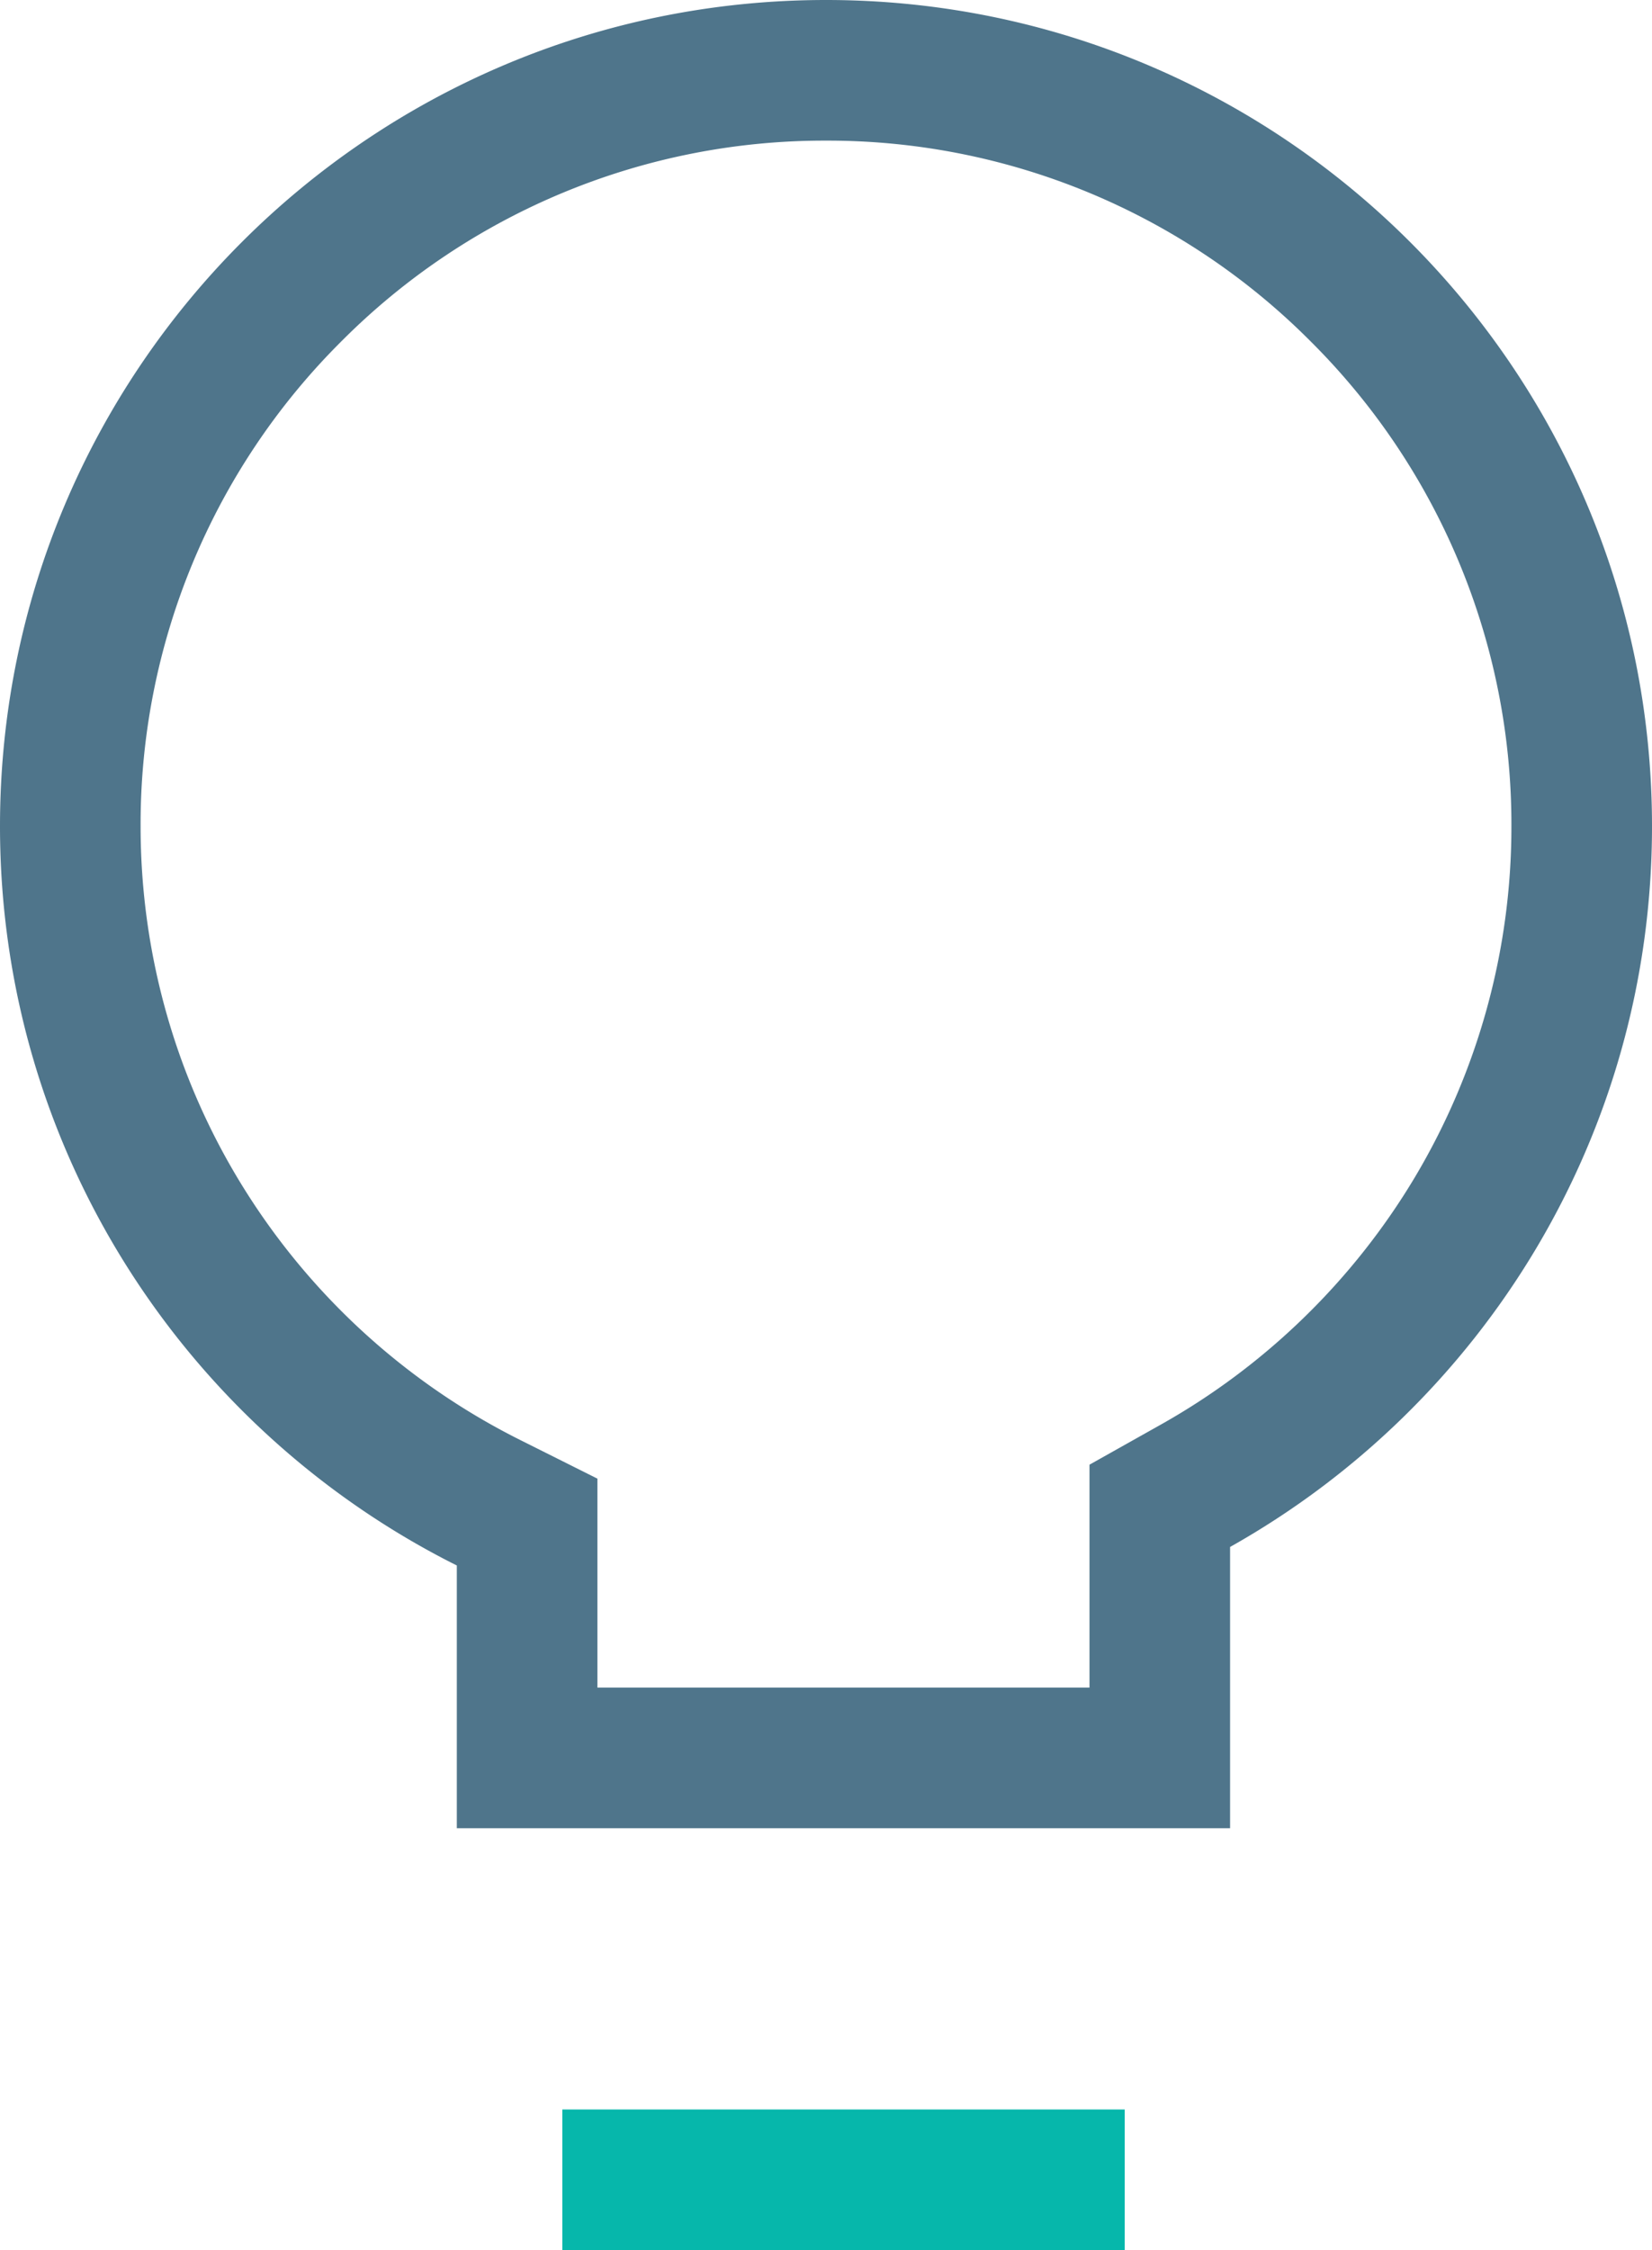 <svg data-name="Component 595 – 2" xmlns="http://www.w3.org/2000/svg" width="47.001" height="64" viewBox="0 0 47.001 64">
    <g data-name="Union 50" style="fill:none">
        <path d="M10322 18063v-7.473a23.5 23.5 0 1 1 22-.527v8z" style="stroke:none" transform="translate(-10309.001 -18011)"/>
        <path d="M10339.998 18059v-6.34l2.04-1.146c2.97-1.67 5.466-4.1 7.215-7.026a19.46 19.46 0 0 0 2.749-9.988 19.372 19.372 0 0 0-5.712-13.79 19.375 19.375 0 0 0-13.788-5.71 19.38 19.38 0 0 0-13.79 5.71 19.372 19.372 0 0 0-5.711 13.79c0 3.69 1.034 7.281 2.992 10.385a19.582 19.582 0 0 0 7.795 7.066l2.21 1.106v5.943h14m4 4h-22v-7.473c-7.706-3.857-12.997-11.824-12.997-21.027 0-12.979 10.522-23.5 23.501-23.5 12.978 0 23.5 10.521 23.5 23.5 0 8.803-4.84 16.475-12.004 20.5v8z" style="fill:#4f758b;stroke:none" transform="translate(-10309.001 -18011)"/>
    </g>
    <path data-name="Rectangle 831" transform="translate(15.999 60)" style="fill:#06b7ab" d="M0 0h16v4H0z"/>
</svg>
